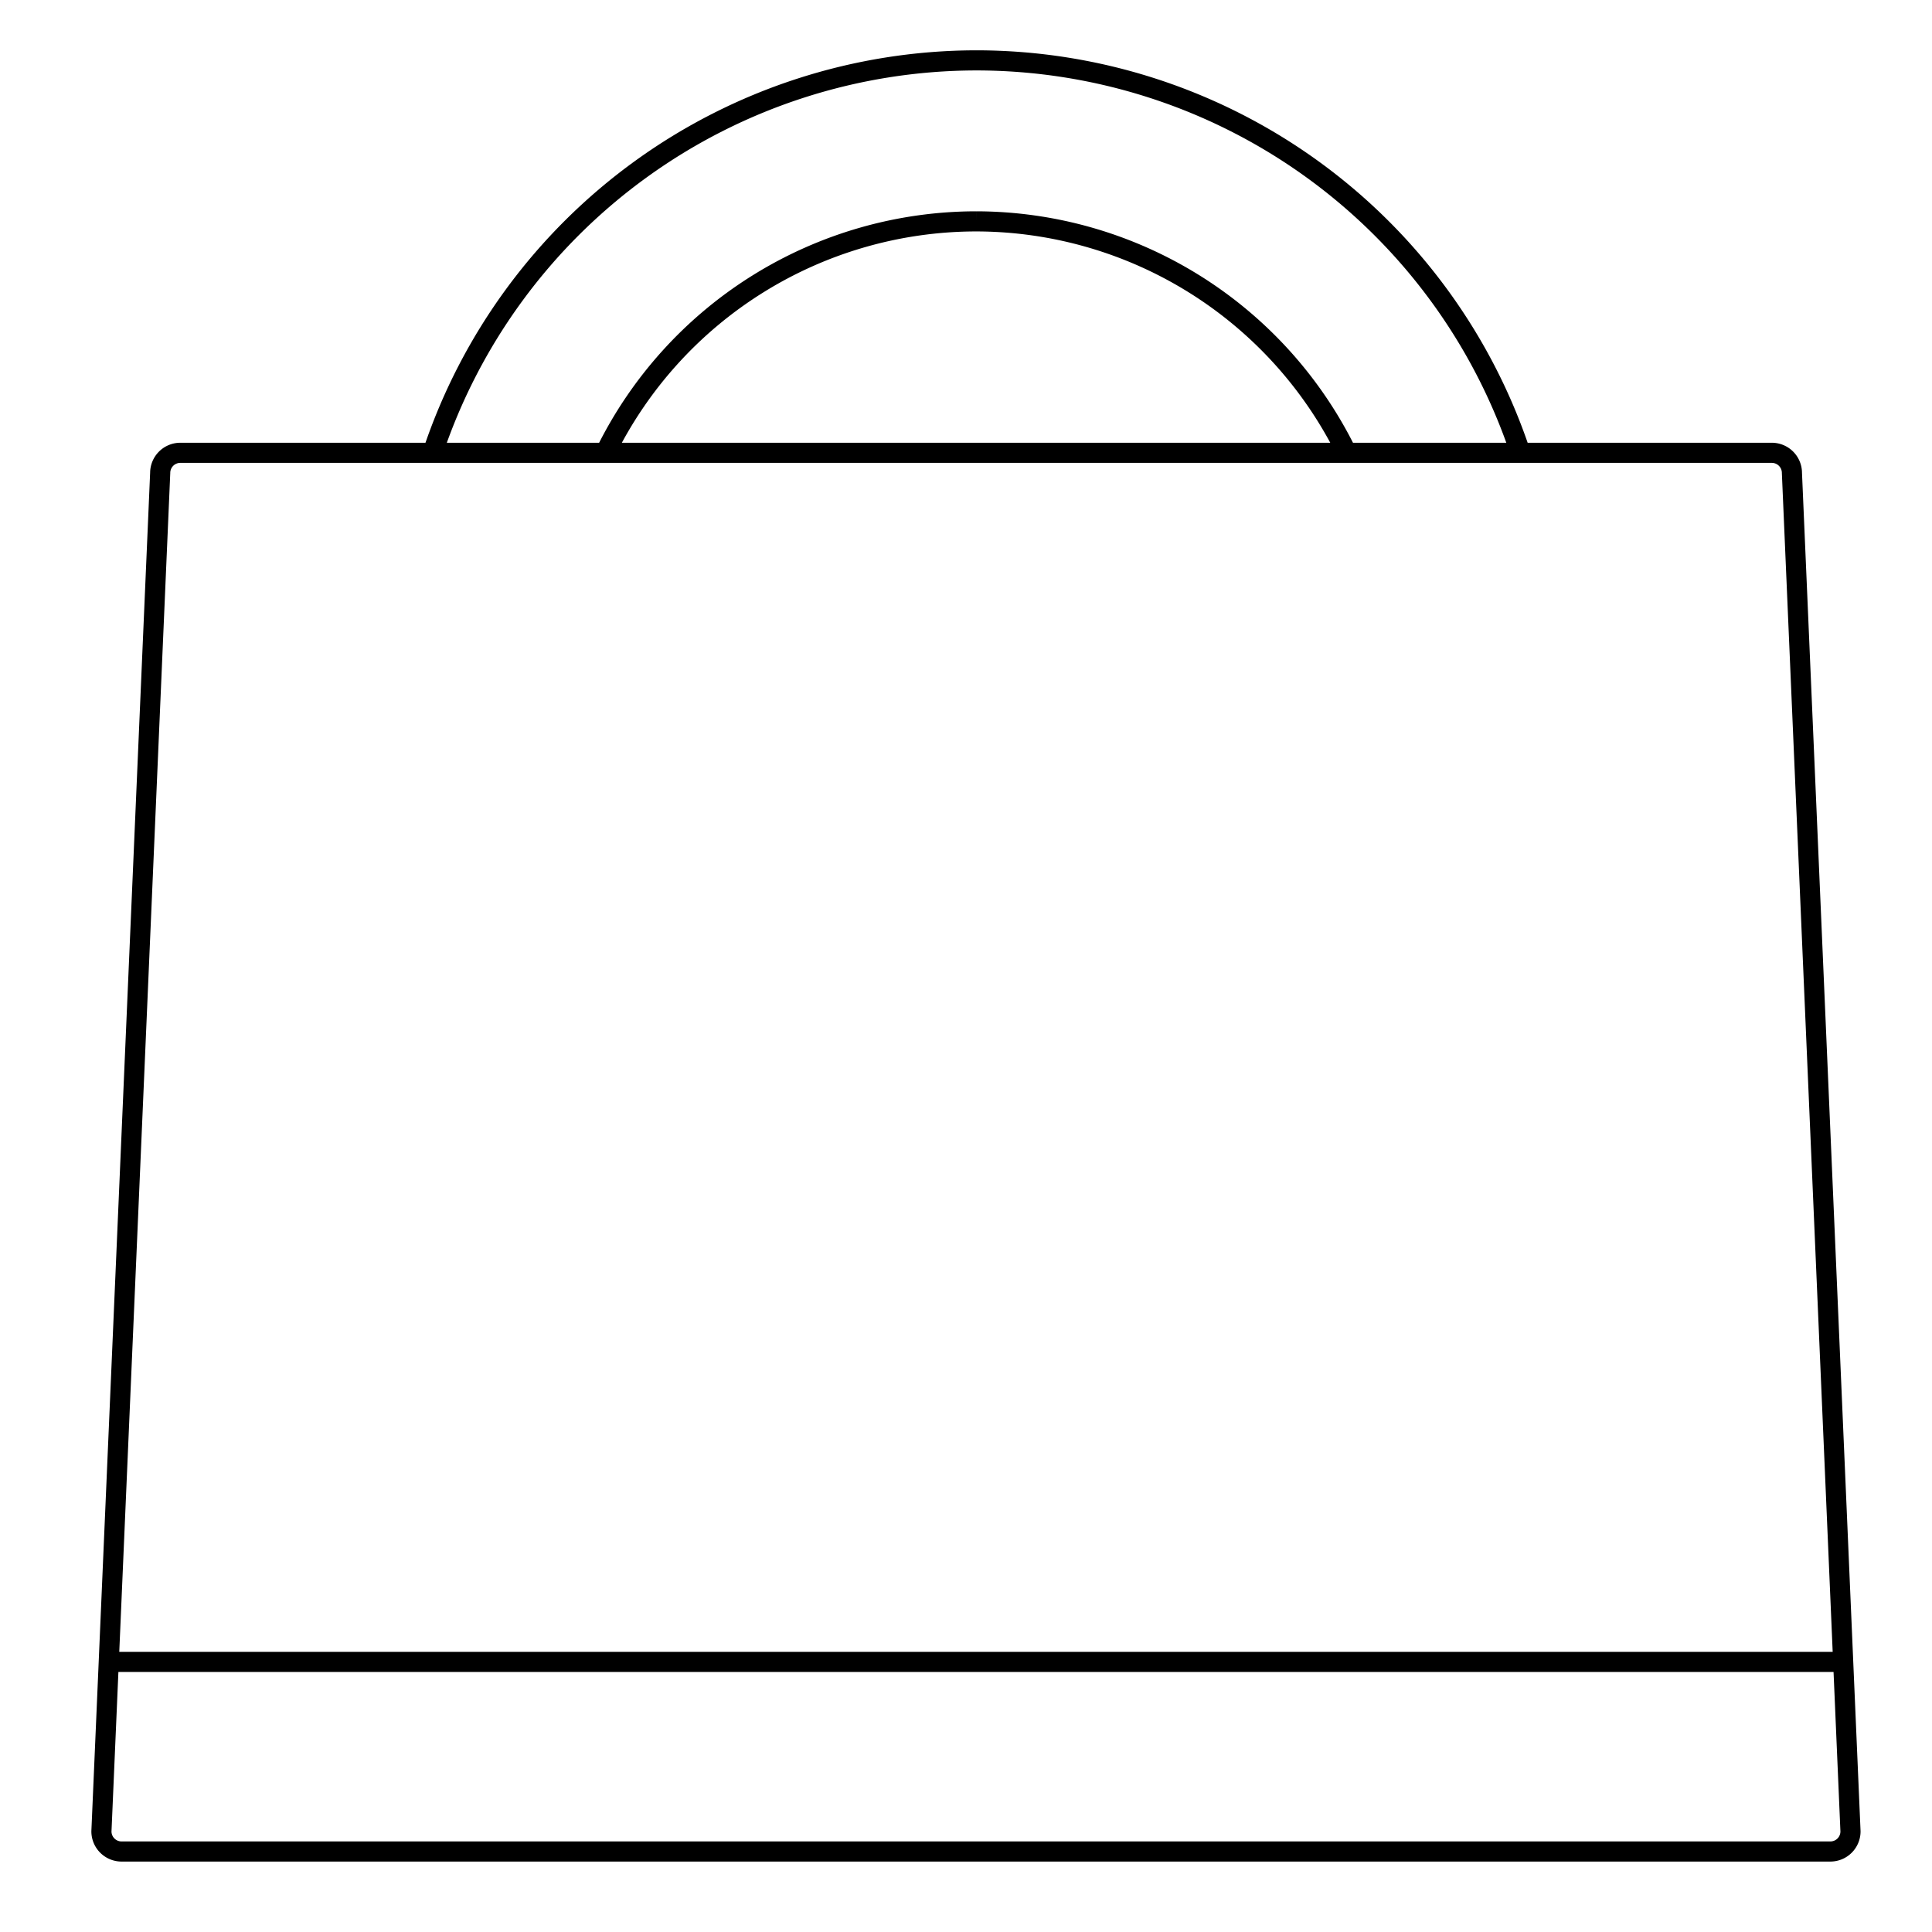<svg width="96" height="96" xmlns="http://www.w3.org/2000/svg">
  <g fill="none" fill-rule="evenodd" stroke="#000">
    <path d="M90.96 92H6.04a1 1 0 0 1-1-1l2.92-67.5a1 1 0 0 1 1-1h79.08a1 1 0 0 1 1 1L91.95 91a1 1 0 0 1-.99 1ZM5.41 82.58h86.21M30.08 22.5A20.54 20.54 0 0 1 48.5 11m0 0a20.54 20.54 0 0 1 18.42 11.5m8.63 0A28.51 28.51 0 0 0 48.5 3a28.51 28.51 0 0 0-27 19.5"/>
  </g>
</svg>
